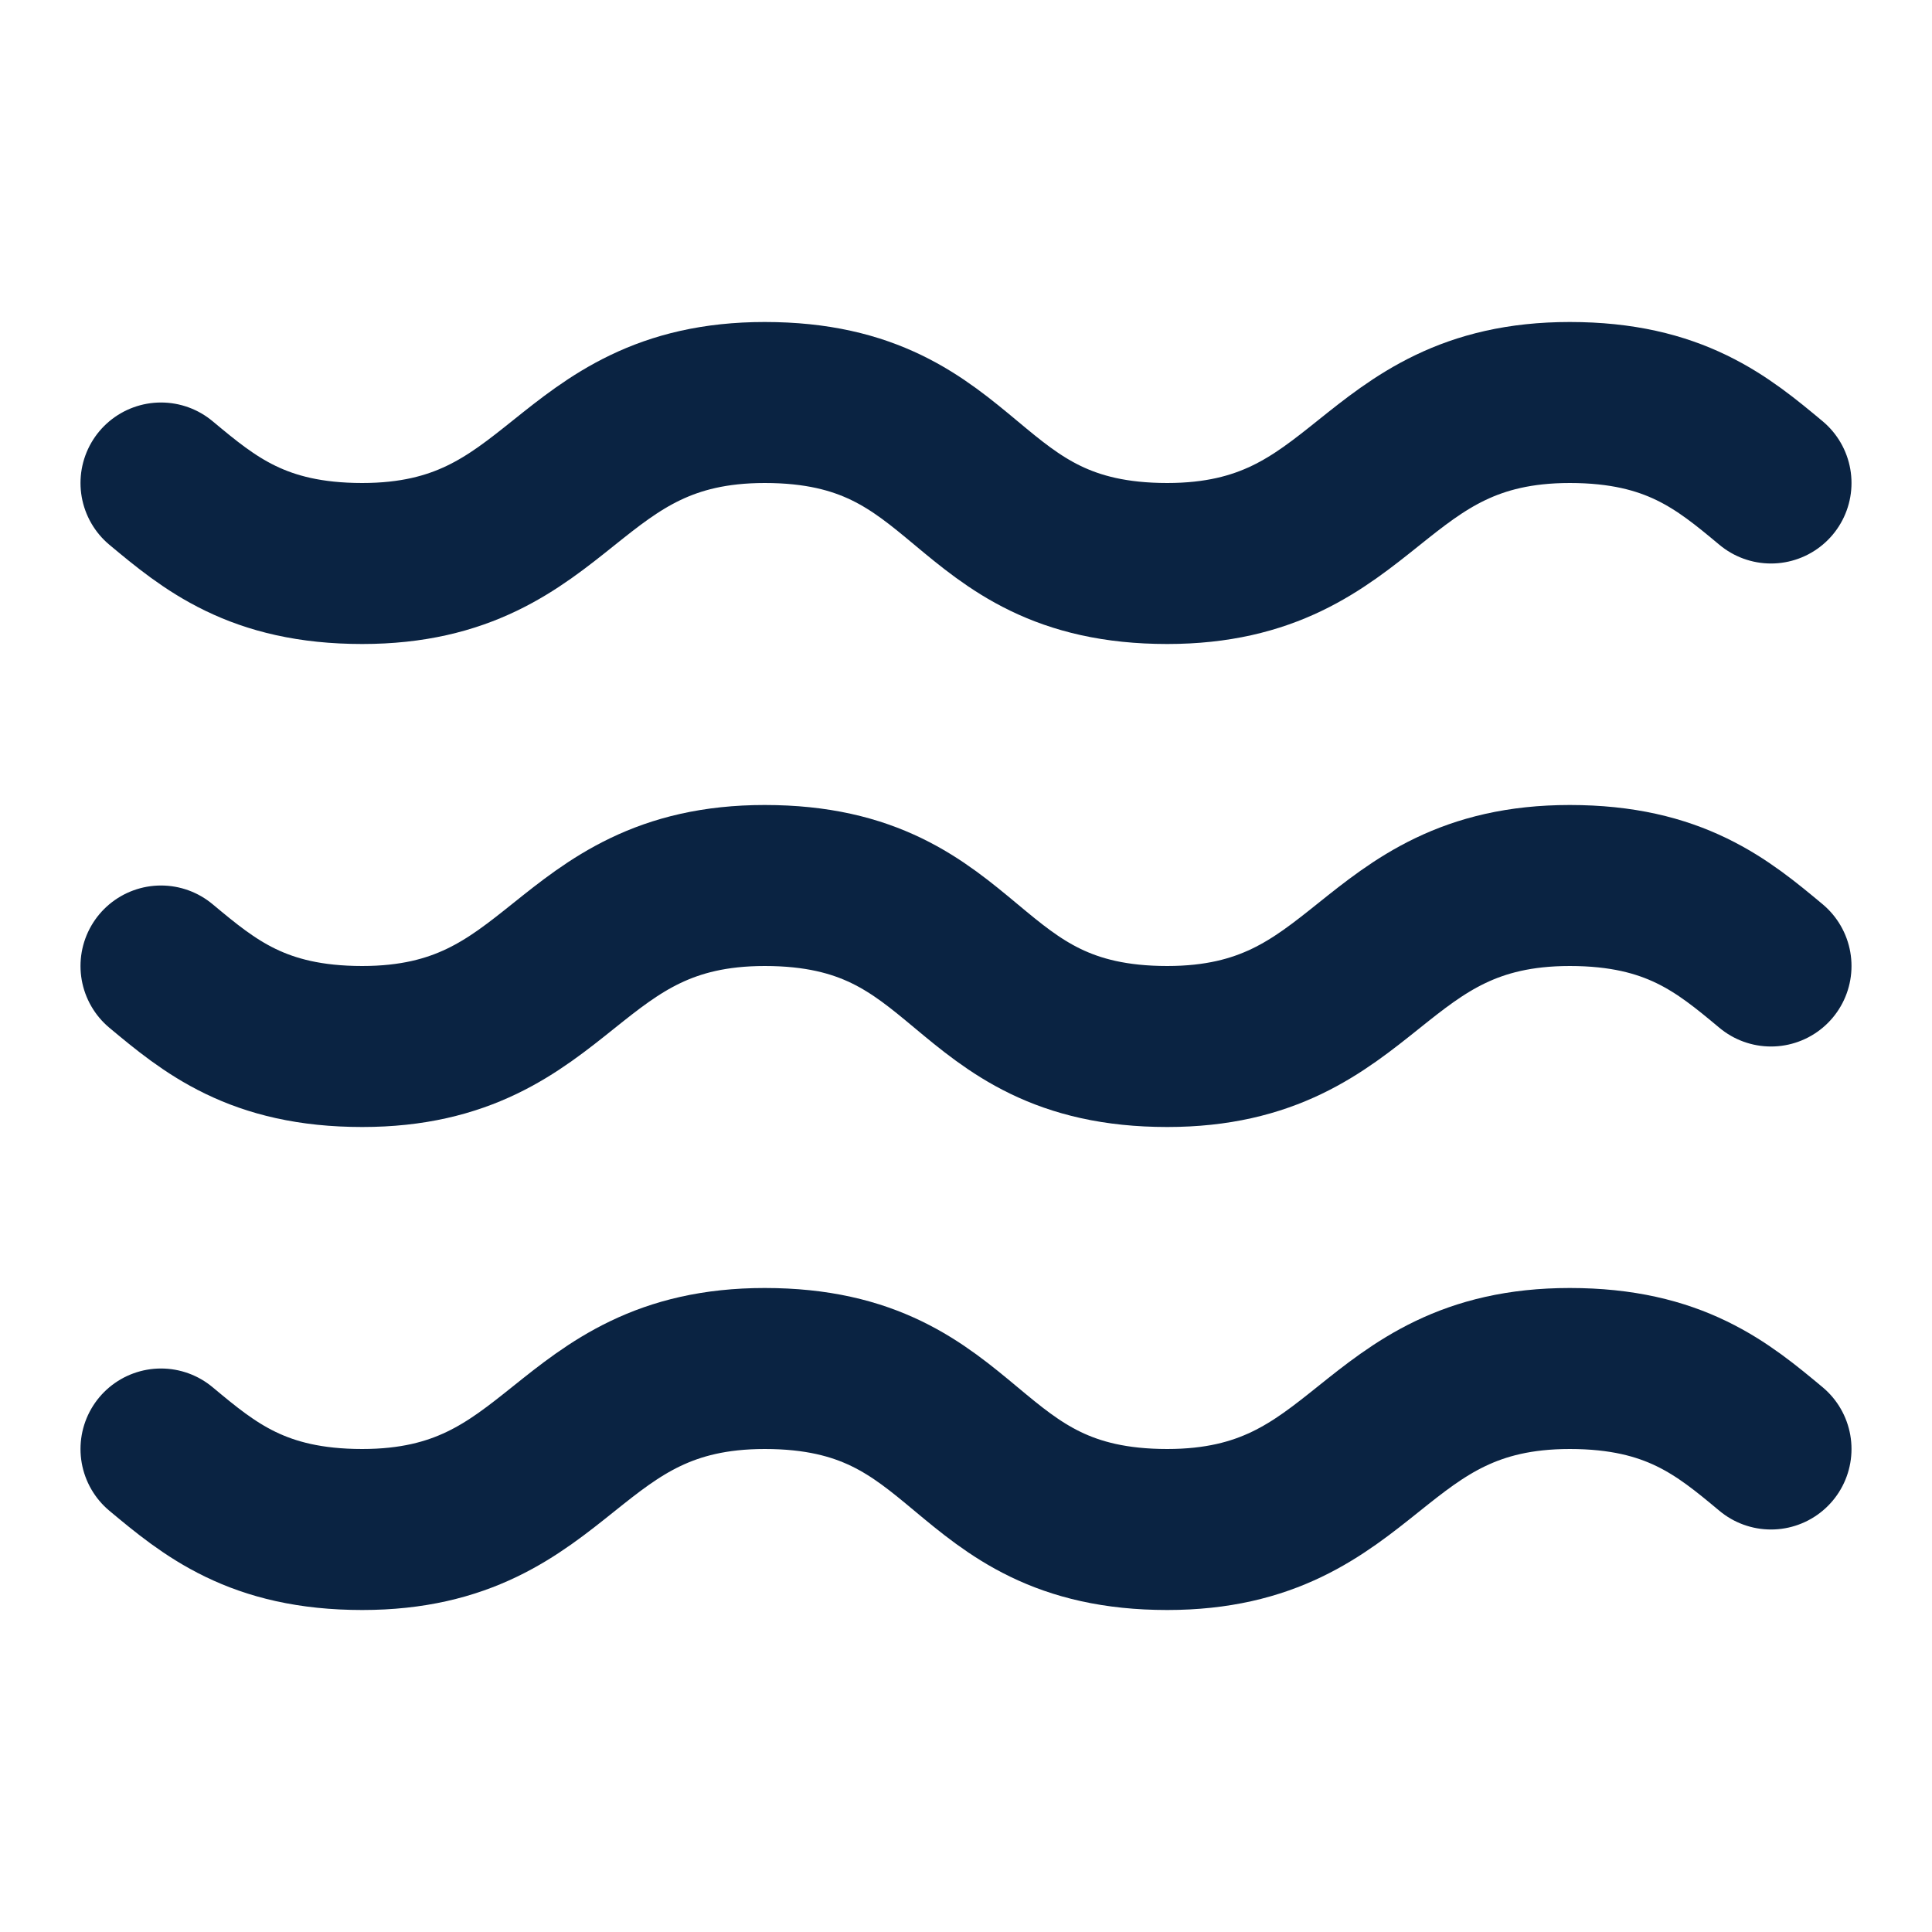 <?xml version="1.0" encoding="UTF-8"?>
<!-- Generated by Pixelmator Pro 3.7 -->
<svg width="24" height="24" viewBox="0 0 24 24" xmlns="http://www.w3.org/2000/svg">
    <path id="Path" fill="none" stroke="#0a2342" stroke-width="2" stroke-linecap="round" stroke-linejoin="round" d="M 2 6 C 2.6 6.5 3.2 7 4.5 7 C 7 7 7 5 9.5 5 C 12.1 5 11.9 7 14.5 7 C 17 7 17 5 19.5 5 C 20.8 5 21.4 5.5 22 6"/>
    <path id="path1" fill="none" stroke="#0a2342" stroke-width="2" stroke-linecap="round" stroke-linejoin="round" d="M 2 12 C 2.6 12.5 3.2 13 4.5 13 C 7 13 7 11 9.5 11 C 12.1 11 11.9 13 14.5 13 C 17 13 17 11 19.5 11 C 20.8 11 21.4 11.5 22 12"/>
    <path id="path2" fill="none" stroke="#0a2342" stroke-width="2" stroke-linecap="round" stroke-linejoin="round" d="M 2 18 C 2.6 18.5 3.2 19 4.5 19 C 7 19 7 17 9.5 17 C 12.1 17 11.9 19 14.5 19 C 17 19 17 17 19.5 17 C 20.8 17 21.4 17.5 22 18"/>
</svg>
